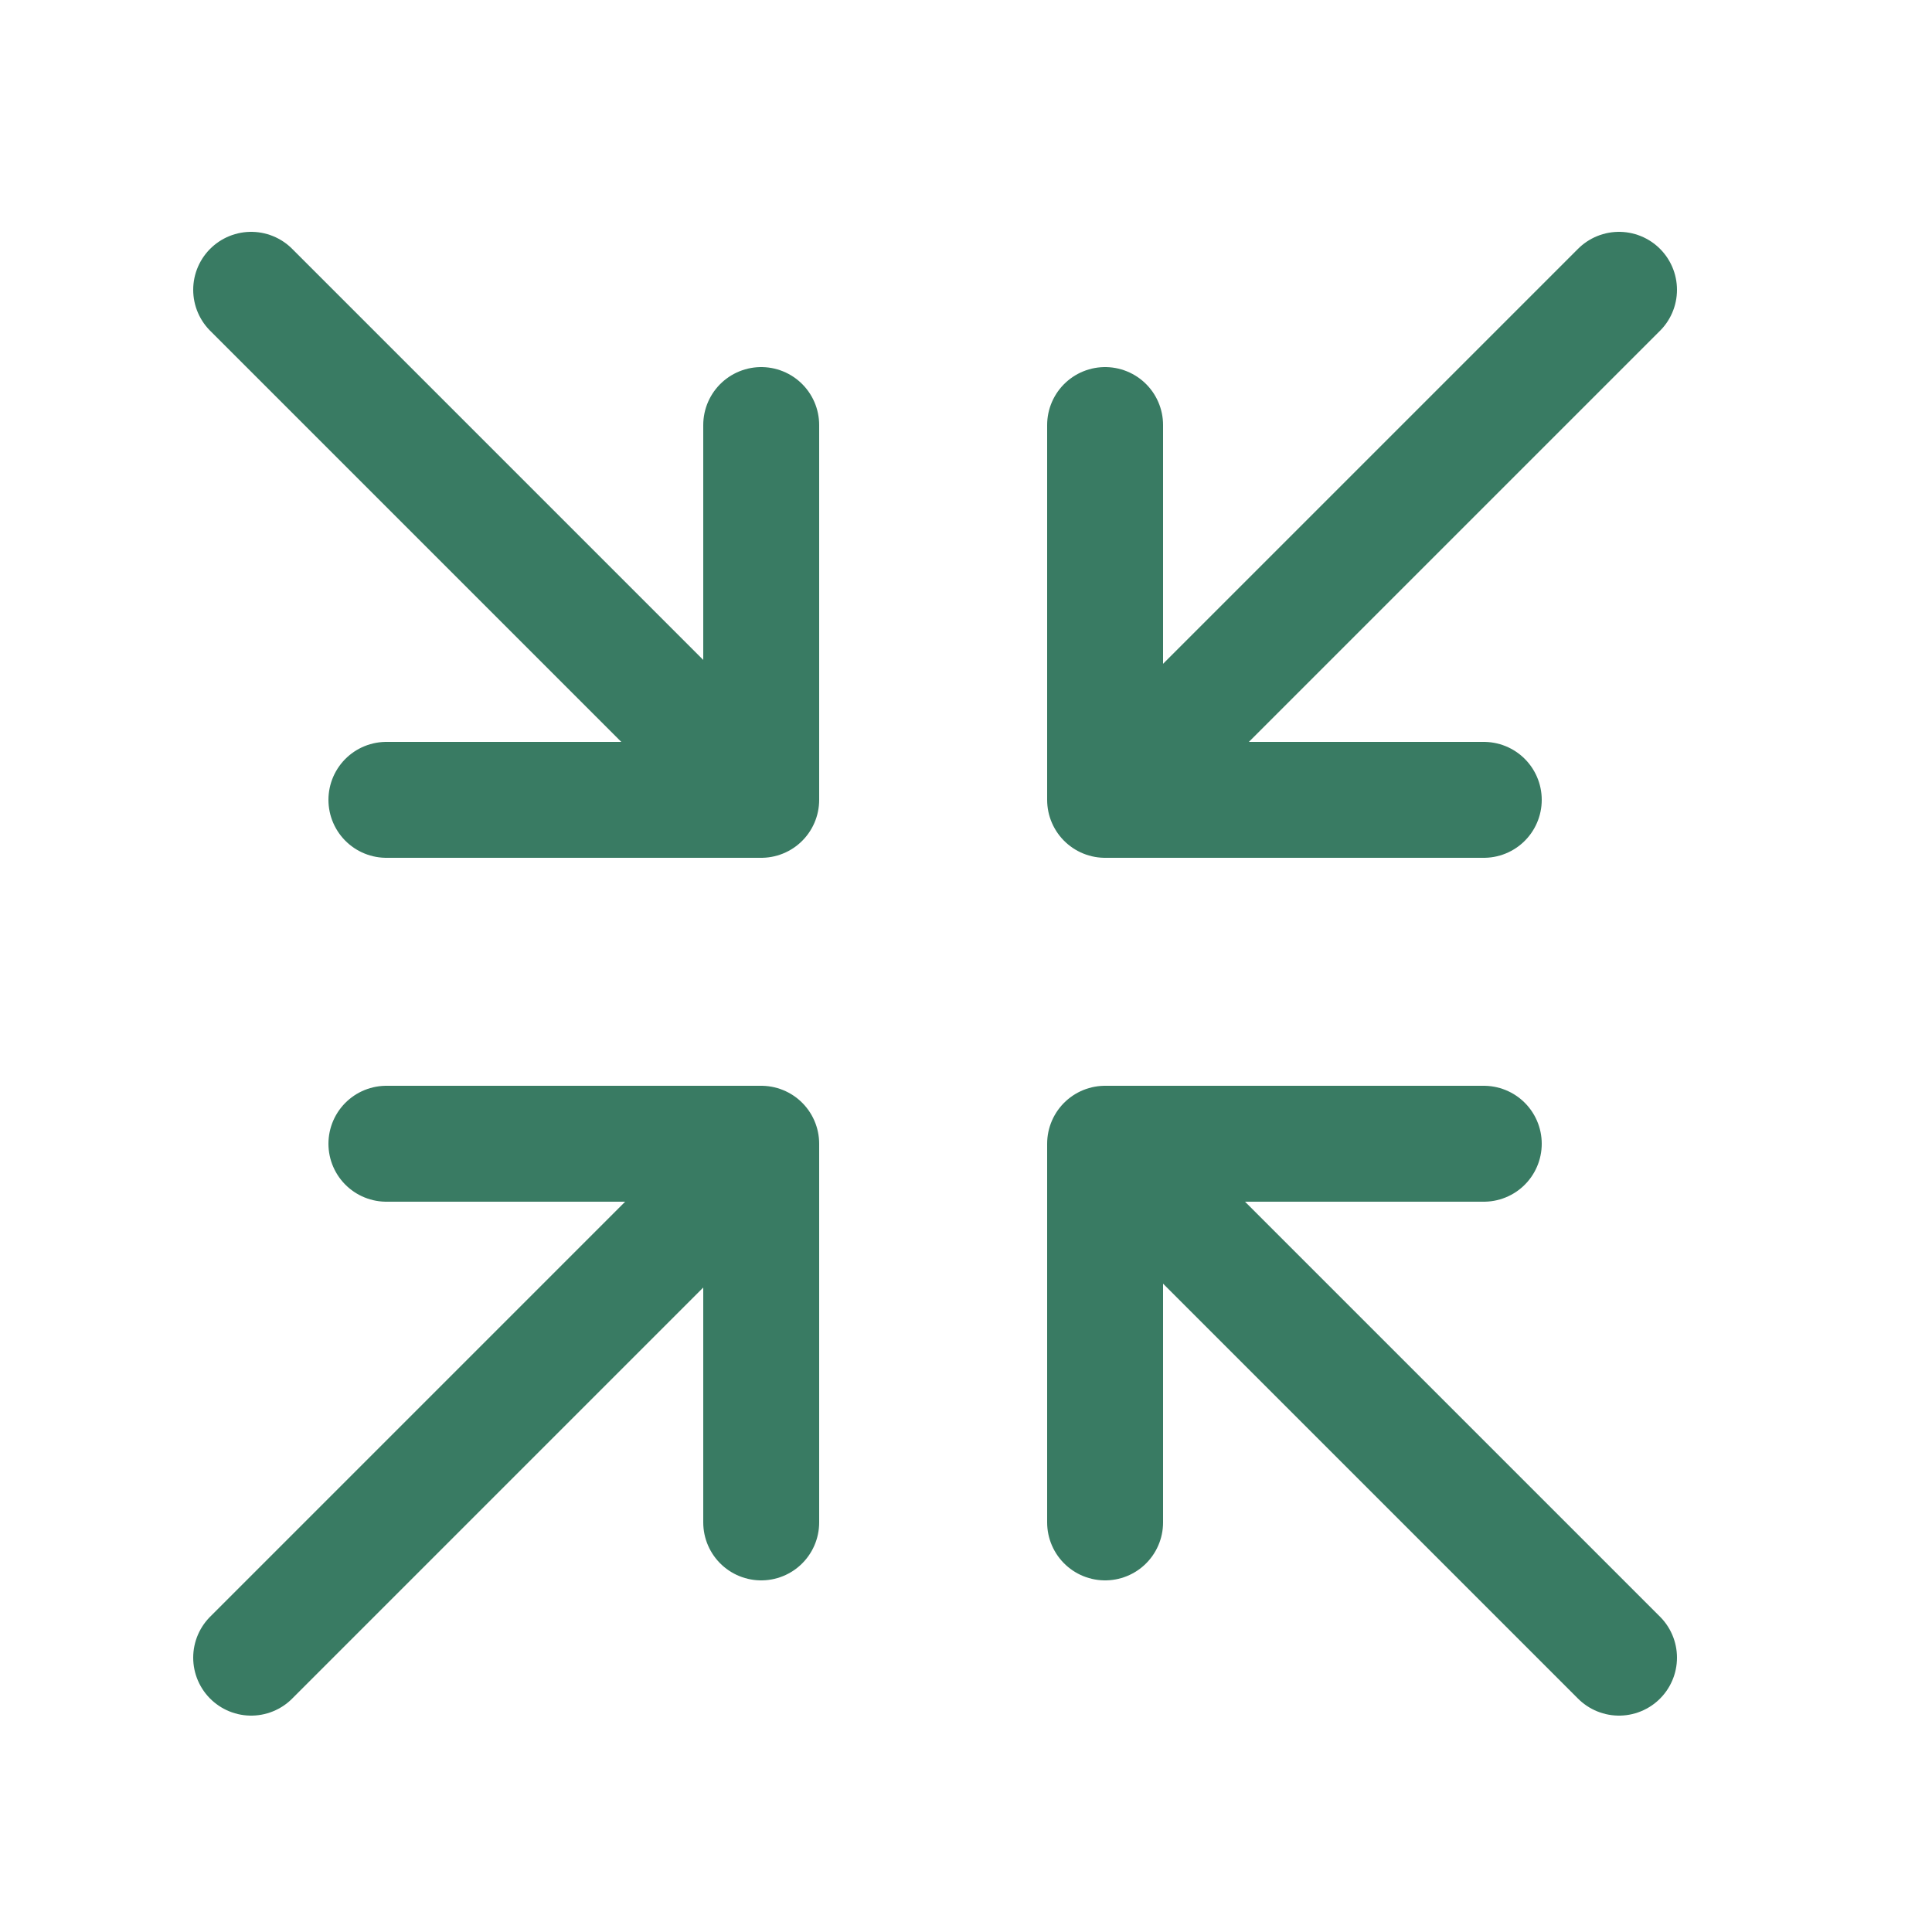 <?xml version="1.0" encoding="UTF-8"?> <svg xmlns="http://www.w3.org/2000/svg" width="50" height="50" viewBox="0 0 50 50" fill="none"><g clip-path="url(#clip0_839_5273)"><path d="M17.6 31.8L6.5 42.9" stroke="#397B63" stroke-width="3" stroke-miterlimit="10" stroke-linecap="round" stroke-linejoin="round"></path><path d="M10 29.6H19.7V39.4" stroke="#397B63" stroke-width="3" stroke-miterlimit="10" stroke-linecap="round" stroke-linejoin="round"></path><path d="M30.8 18.6L41.9 7.5" stroke="#397B63" stroke-width="3" stroke-miterlimit="10" stroke-linecap="round" stroke-linejoin="round"></path><path d="M38.4 20.7H28.6V11" stroke="#397B63" stroke-width="3" stroke-miterlimit="10" stroke-linecap="round" stroke-linejoin="round"></path><path d="M17.6 18.6L6.5 7.5" stroke="#397B63" stroke-width="3" stroke-miterlimit="10" stroke-linecap="round" stroke-linejoin="round"></path><path d="M19.7 11V20.7H10" stroke="#397B63" stroke-width="3" stroke-miterlimit="10" stroke-linecap="round" stroke-linejoin="round"></path><path d="M30.8 31.8L41.9 42.9" stroke="#397B63" stroke-width="3" stroke-miterlimit="10" stroke-linecap="round" stroke-linejoin="round"></path><path d="M28.6 39.4V29.6H38.4" stroke="#397B63" stroke-width="3" stroke-miterlimit="10" stroke-linecap="round" stroke-linejoin="round"></path></g><defs><clipPath id="clip0_839_5273"><rect width="38.4" height="38.4" fill="white" transform="translate(5 6)"></rect></clipPath></defs></svg> 
